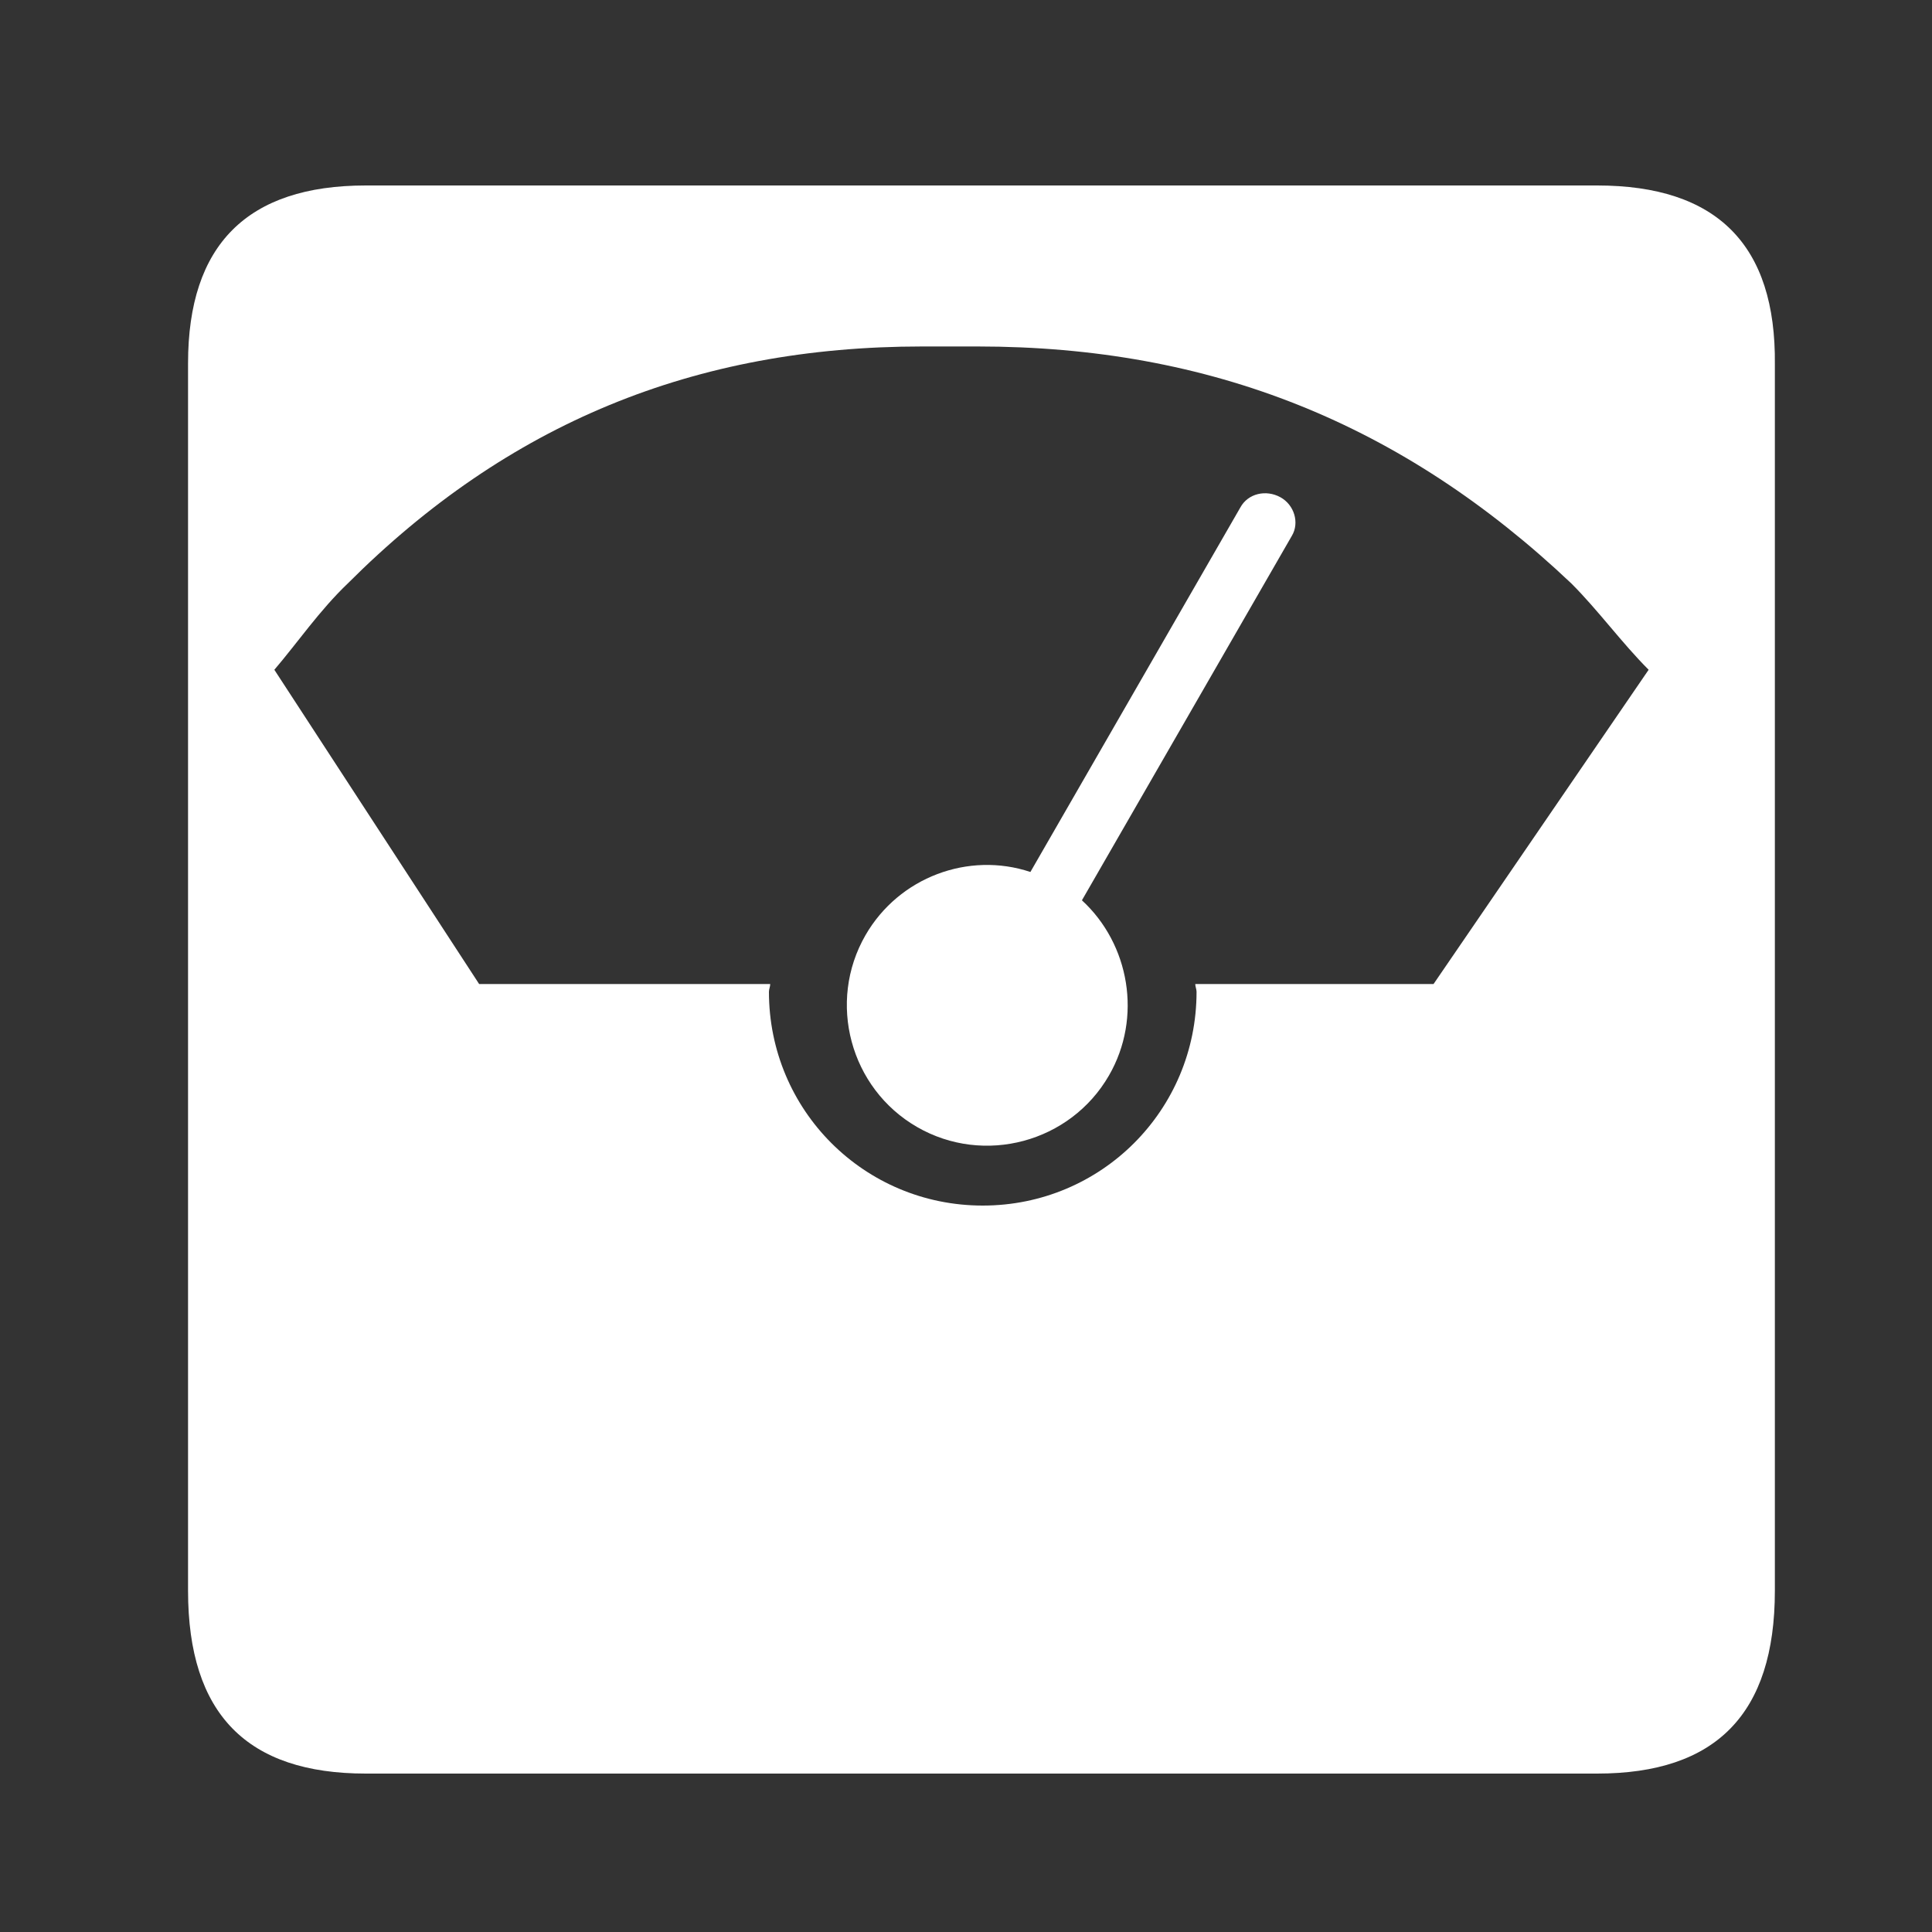 <?xml version="1.0" encoding="utf-8"?>
<!-- Generator: Adobe Illustrator 24.0.2, SVG Export Plug-In . SVG Version: 6.00 Build 0)  -->
<svg version="1.1" id="Ebene_1" xmlns="http://www.w3.org/2000/svg" xmlns:xlink="http://www.w3.org/1999/xlink" x="0px" y="0px"
	 viewBox="0 0 150 150" style="enable-background:new 0 0 150 150;" xml:space="preserve">
<rect x="0" y="0" width="150" height="150" fill="#333333" stroke="none"/>
<style type="text/css">
	.st0{fill:#FFFFFF;}
</style>
<g id="Coming_x5F_to_x5F_a_x5F_head.psd_1_">
</g>
<path class="st0" d="M99.4,38.6c-1.1-0.6-2.5-0.3-3.1,0.8L80,67.7c-4.8-1.6-10.2,0.4-12.8,4.9c-3,5.2-1.2,11.9,4,14.9
	c5.2,3,11.9,1.2,14.9-4c2.6-4.5,1.6-10.2-2.1-13.6l16.3-28.3C100.9,40.6,100.5,39.2,99.4,38.6z M124,14.4H28.4
	c-9.2,0-13.8,4.6-13.8,13.8v95.3c0,9.6,4.6,14.2,13.8,14.2H124c9.2,0,13.8-4.6,13.8-14.2V28.3C137.9,19,133.3,14.4,124,14.4z
	 M111.3,76.4H92.8c0,0.2,0.1,0.4,0.1,0.6c0,9.2-7.4,16.6-16.6,16.6c-9.2,0-16.6-7.4-16.6-16.6c0-0.2,0.1-0.4,0.1-0.6H37.2L21.3,52
	c1.8-2.1,3.5-4.6,5.7-6.7c12.4-12.4,26.9-18.4,44.6-18.4h1.8c0.4,0,0.4,0,0.7,0h1.8c18.1,0,33,6,46.1,18.4c2.1,2.1,3.9,4.6,6,6.7
	L111.3,76.4z"/>
</svg>

